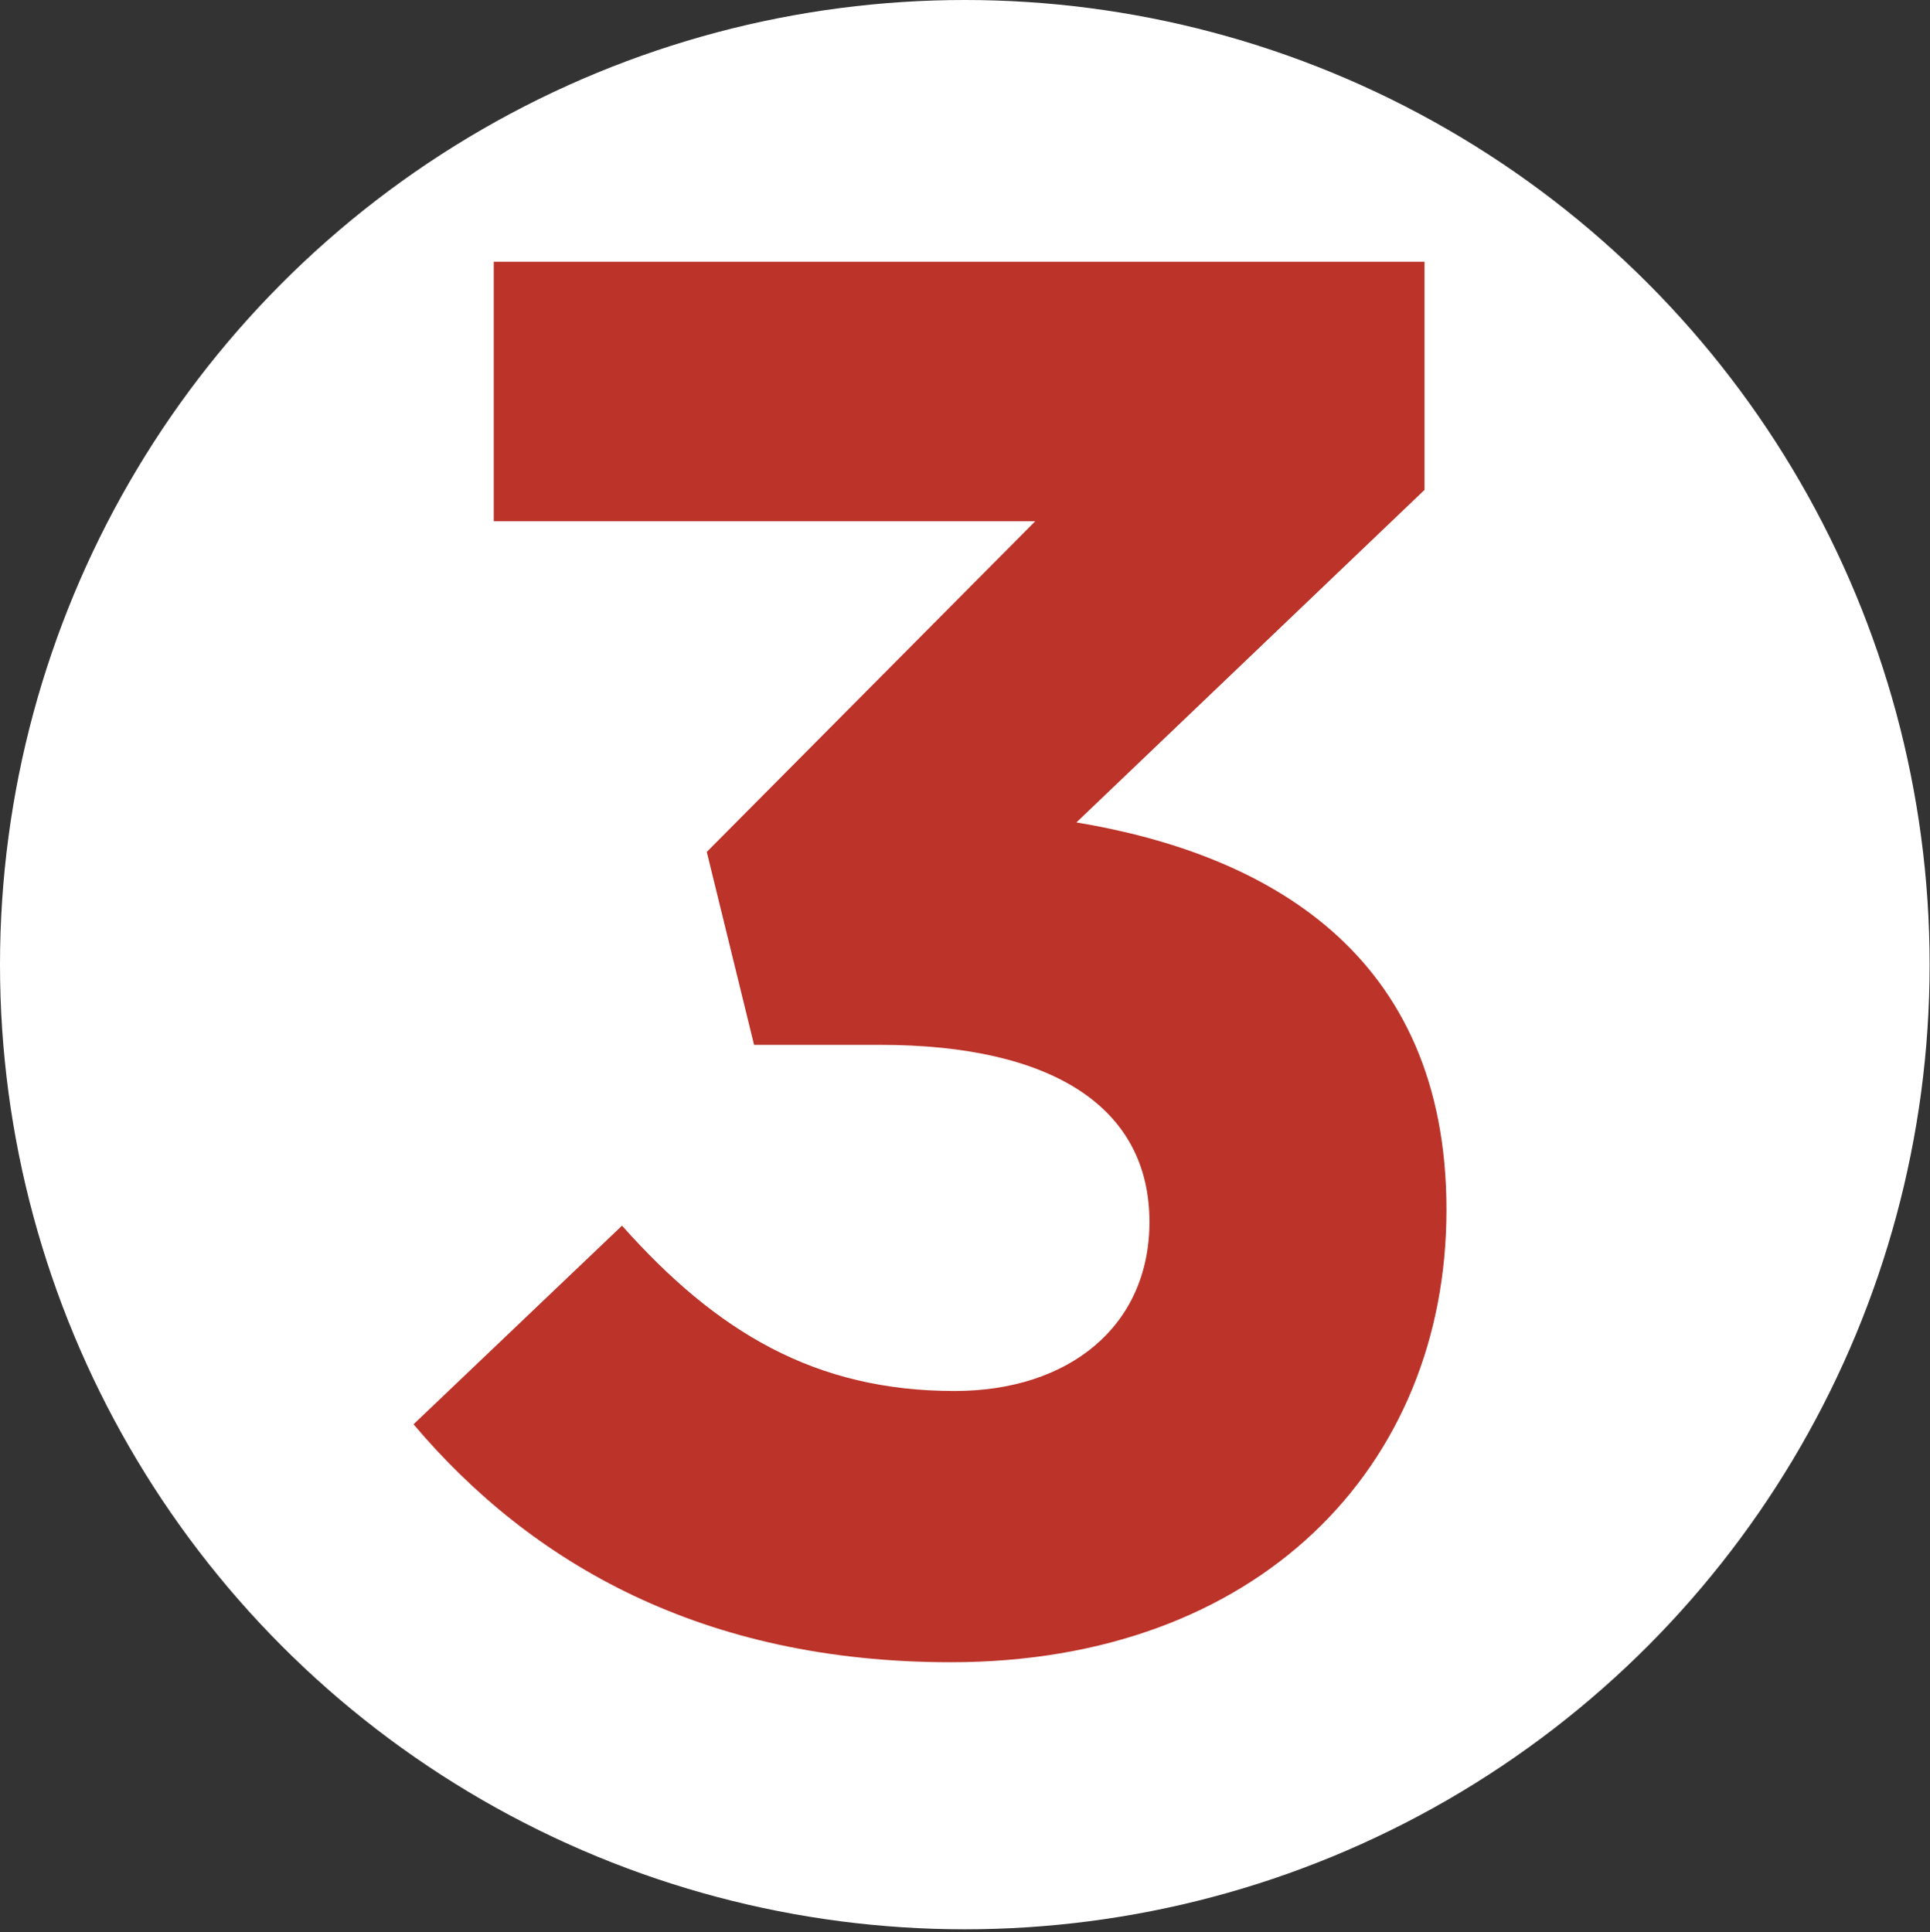 <?xml version="1.0" encoding="UTF-8"?>
<svg id="Layer_1" xmlns="http://www.w3.org/2000/svg" version="1.1" viewBox="0 0 51.01 51.08">
  <rect x="0" y="0" width="51.01" height="51.08" fill="#333333" stroke="none"/>
  <!-- Generator: Adobe Illustrator 29.5.1, SVG Export Plug-In . SVG Version: 2.1.0 Build 141)  -->
  <defs>
    <style>
      .st0 {
        isolation: isolate;
      }

      .st1 {
        fill: #fff;
      }

      .st2 {
        fill: #bb3329;
      }
    </style>
  </defs>
  <circle class="st1" cx="25.5" cy="25.5" r="25.5"/>
  <g class="st0">
    <g class="st0">
      <path class="st2" d="M13.05,13.78v-6.86h24.6v6.03l-9.2,8.79c4.99.83,9.78,3.43,9.78,10.24s-4.99,11.96-13.1,11.96c-6.55,0-11.08-2.6-14.2-6.29l5.51-5.25c2.5,2.81,5.1,4.37,8.79,4.37,3.02,0,5.15-1.71,5.15-4.47,0-3.02-2.55-4.68-7.12-4.68h-3.33l-1.25-5.1,8.68-8.74h-14.3Z"/>
    </g>
  </g>
</svg>